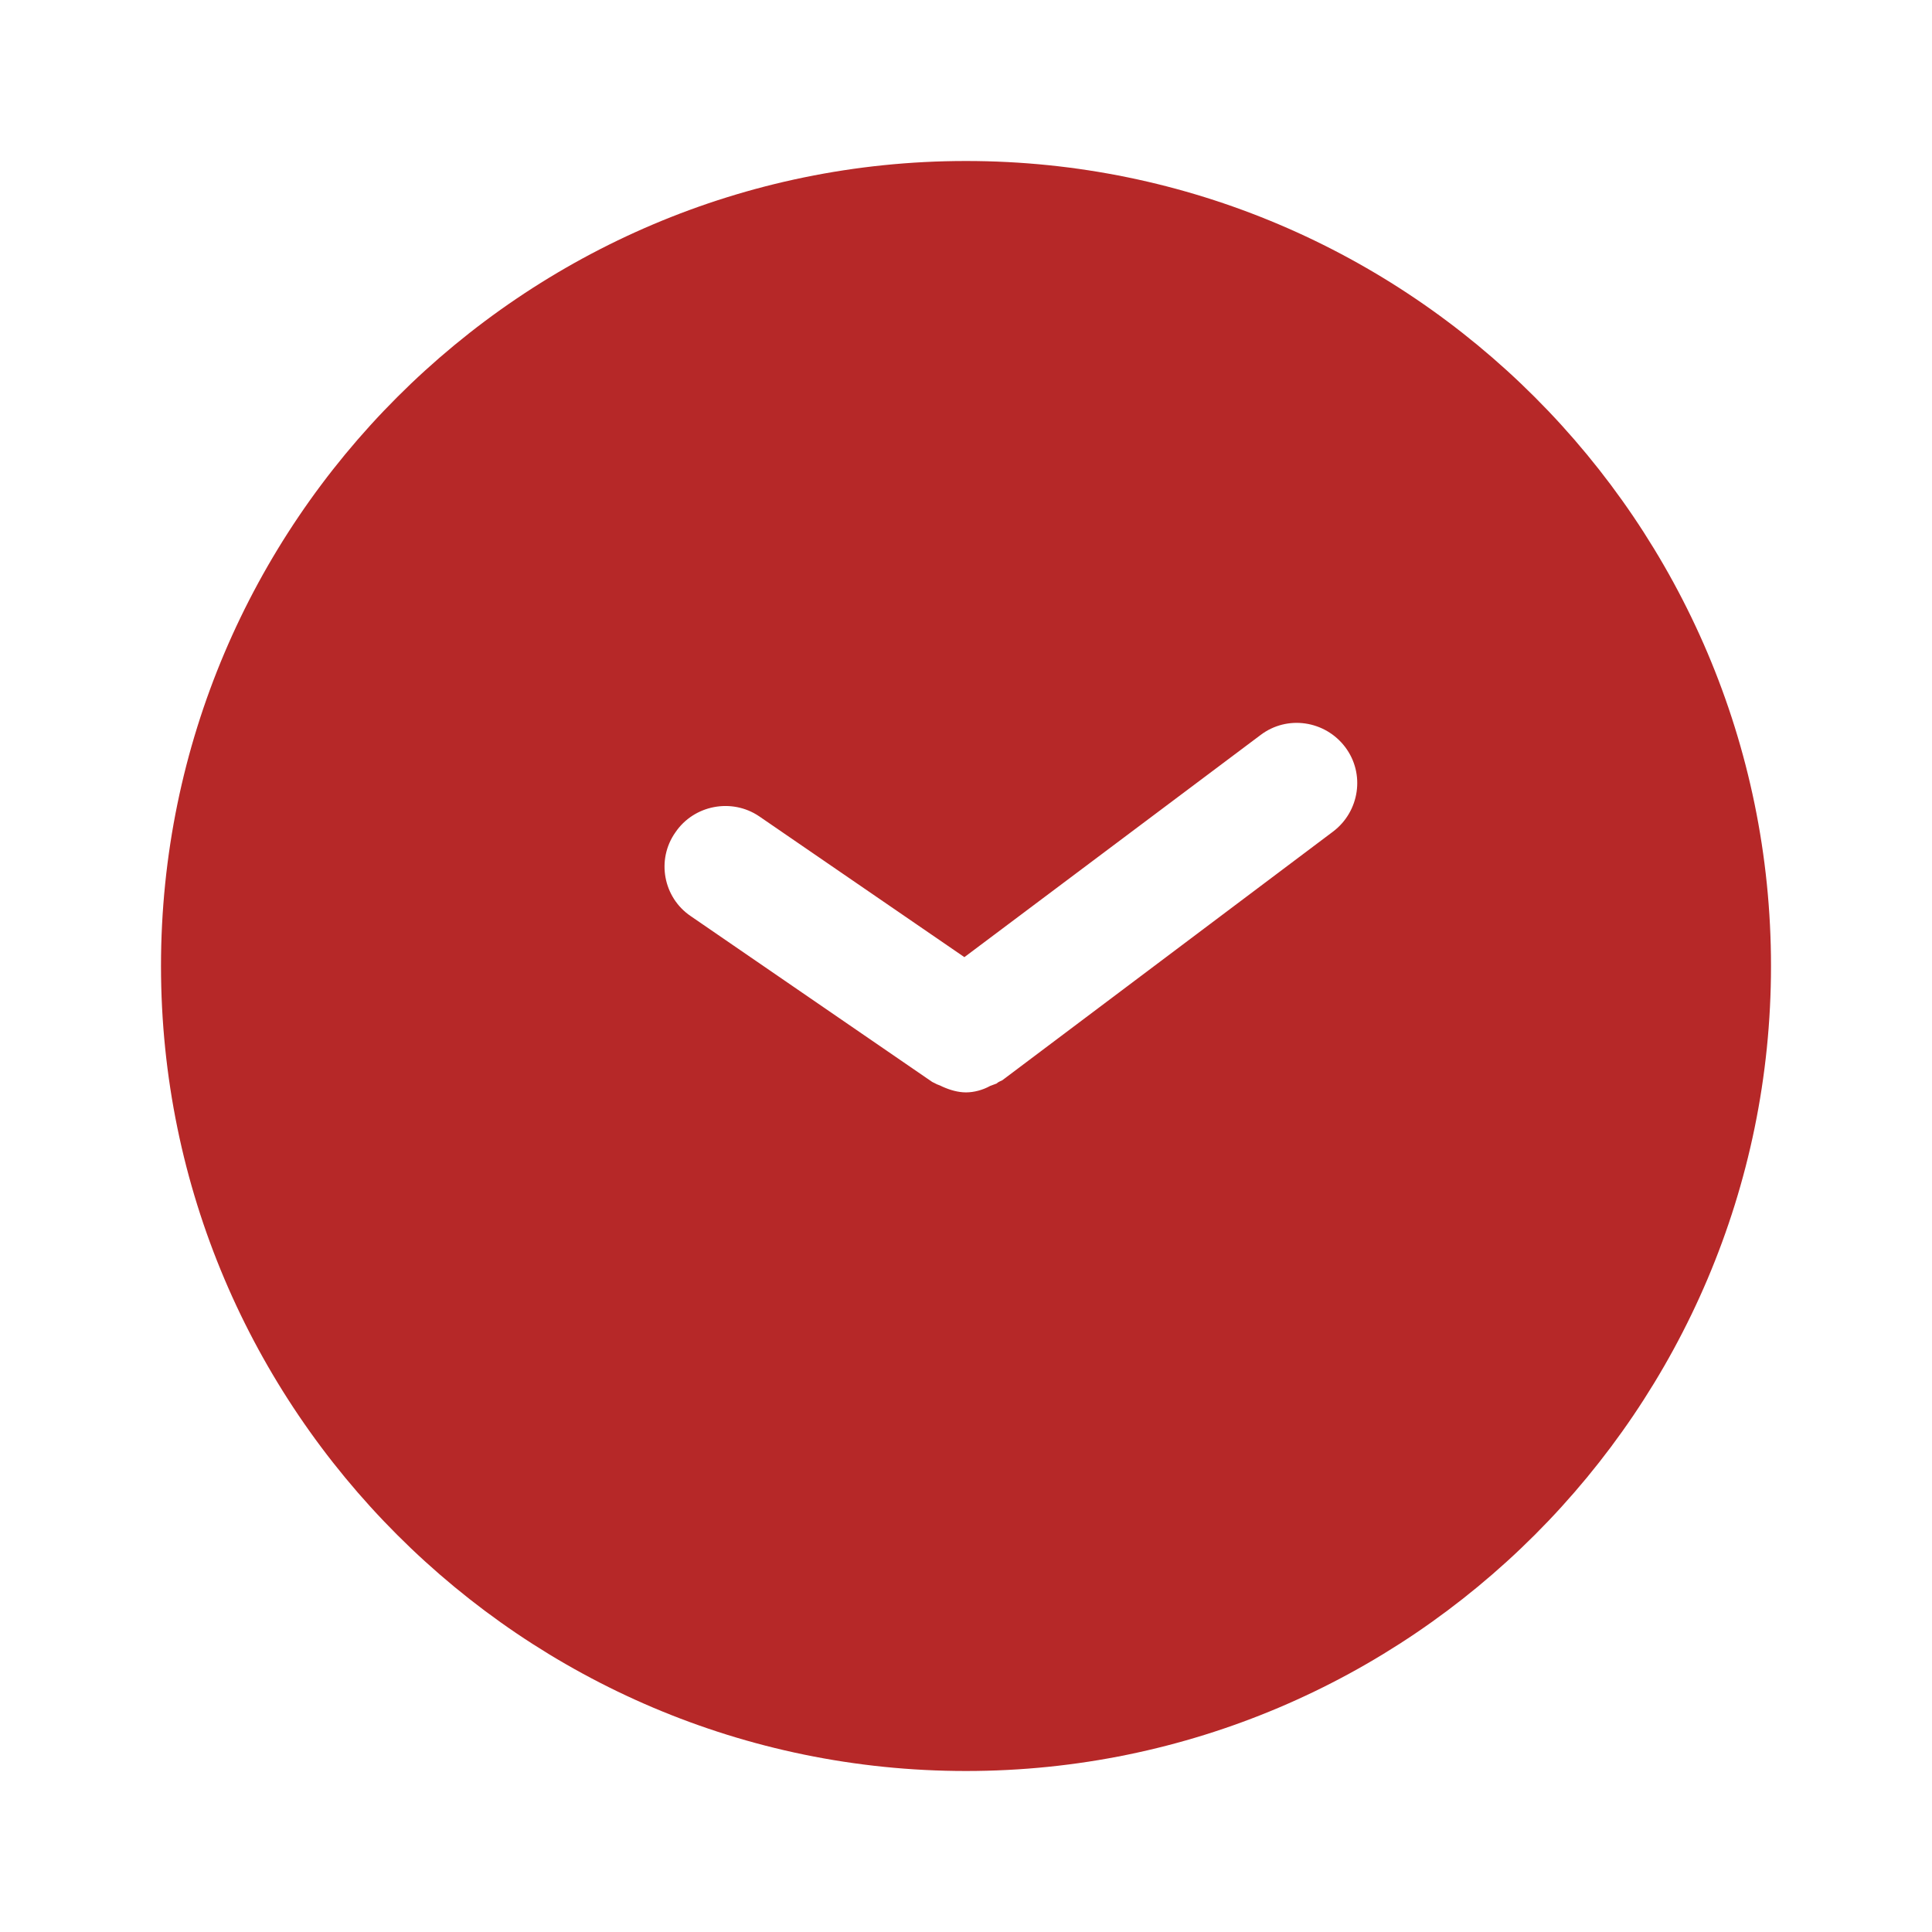 <?xml version="1.0" encoding="UTF-8"?> <svg xmlns="http://www.w3.org/2000/svg" width="24" height="24" viewBox="0 0 24 24" fill="none"><path d="M12 2C6.49 2 2 6.49 2 12C2 17.51 6.49 22 12 22C17.51 22 22 17.51 22 12C22 6.49 17.51 2 12 2ZM16.56 10.33L12.45 13.42C12.43 13.43 12.4 13.44 12.38 13.46C12.35 13.47 12.33 13.48 12.3 13.49C12.21 13.54 12.1 13.57 12 13.57C11.9 13.57 11.8 13.54 11.71 13.5C11.69 13.49 11.67 13.48 11.64 13.47C11.62 13.46 11.6 13.45 11.58 13.44L8.58 11.38C8.24 11.15 8.15 10.68 8.39 10.34C8.62 10 9.09 9.91 9.43 10.14L11.98 11.89L15.66 9.13C15.99 8.88 16.46 8.95 16.71 9.28C16.96 9.61 16.89 10.08 16.56 10.33Z" fill="#B62828"></path></svg> 